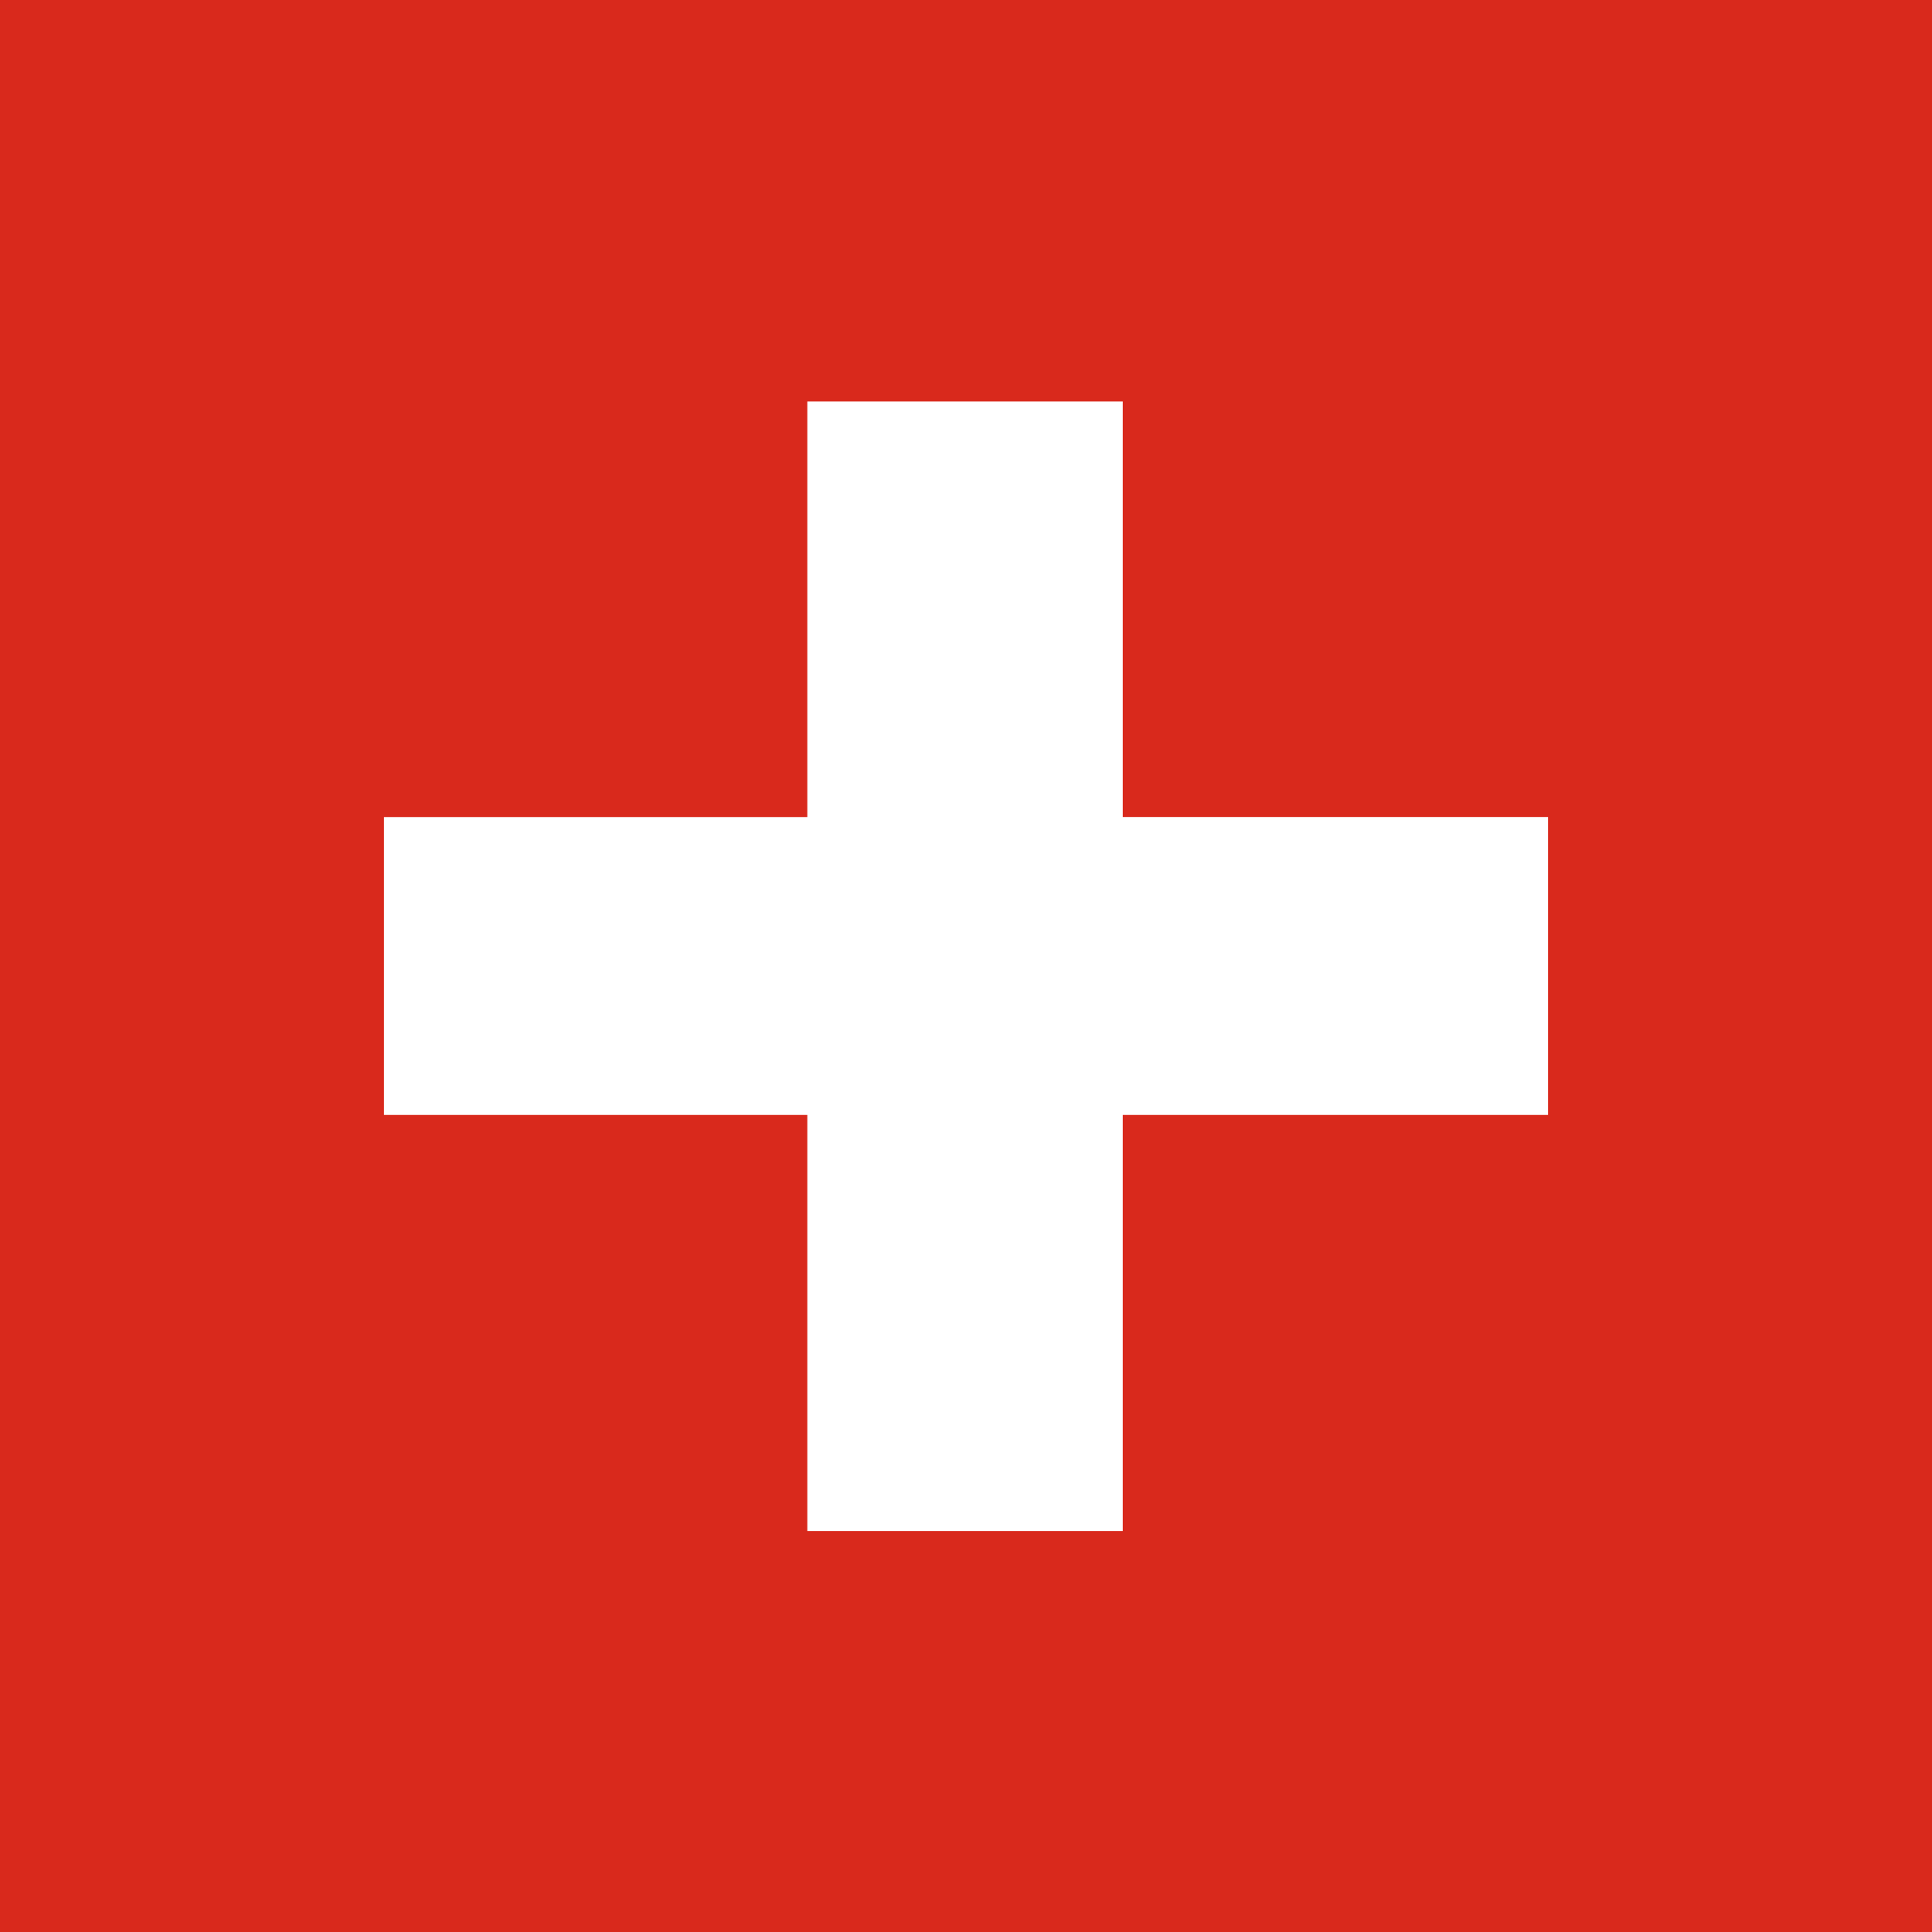 <svg xmlns="http://www.w3.org/2000/svg" viewBox="0 0 39.75 39.75"><defs><style>.a{fill:#d9291c;}.b{fill:#fff;}</style></defs><rect class="a" width="39.75" height="39.75"/><path class="b" d="M31.85,22.94H23.1V31.5H16.61V22.94H7.9V16.81h8.71V8.26H23.1v8.55h8.75Z"/></svg>